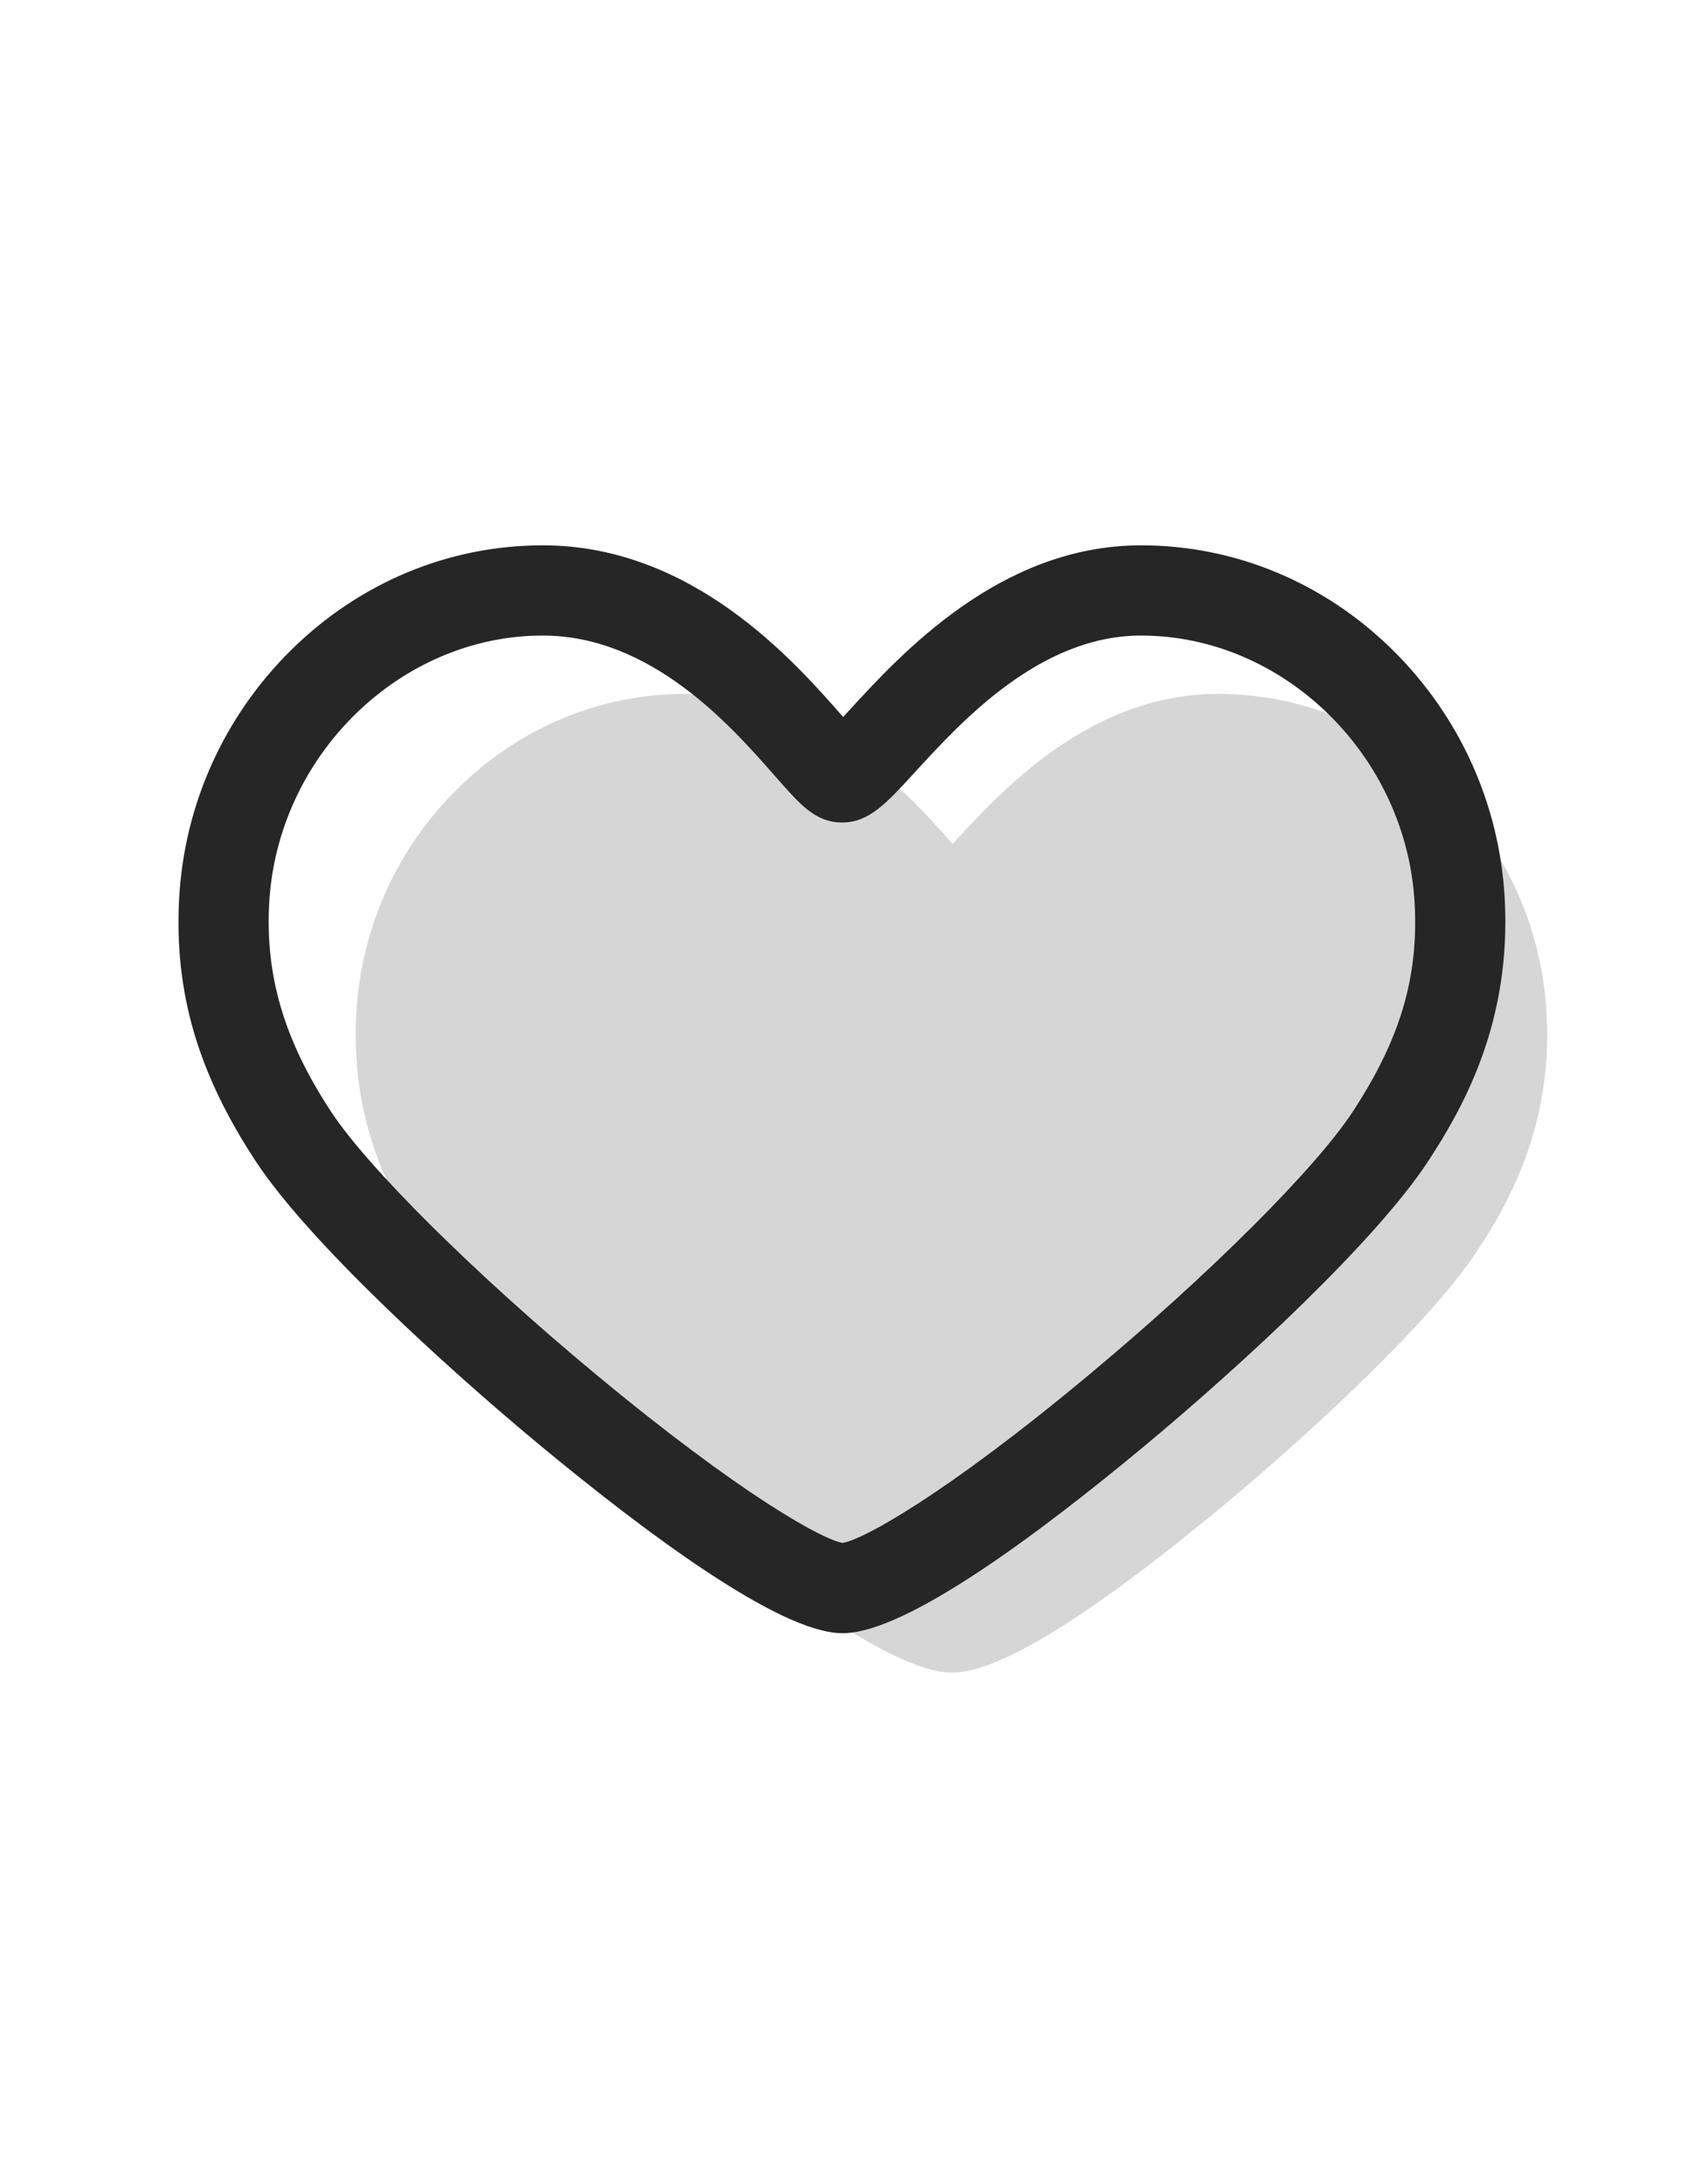 <?xml version="1.0" encoding="utf-8"?>
<!-- Generator: Adobe Illustrator 16.0.3, SVG Export Plug-In . SVG Version: 6.00 Build 0)  -->
<!DOCTYPE svg PUBLIC "-//W3C//DTD SVG 1.1//EN" "http://www.w3.org/Graphics/SVG/1.1/DTD/svg11.dtd">
<svg version="1.1" id="Capa_1" xmlns="http://www.w3.org/2000/svg" xmlns:xlink="http://www.w3.org/1999/xlink" x="0px" y="0px"
	 width="612px" height="792px" viewBox="5688 0 612 792" enable-background="new 5688 0 612 792" xml:space="preserve">
<g>
	<path fill="#D6D6D6" d="M6249.07,367.521c-1.656-30.877-14.725-59.862-36.799-81.617c-22.439-22.114-51.752-34.293-82.535-34.293
		c-46.271,0-78.585,35.255-95.949,54.2c-0.064,0.071-0.129,0.142-0.195,0.214c-16.29-18.526-48.92-54.414-96.99-54.414
		c-30.794,0-60.104,12.179-82.535,34.293c-22.084,21.765-35.15,50.75-36.797,81.618c-1.635,30.608,6.116,57.128,25.135,85.985
		c16.858,25.573,60.471,65.784,92.694,92.447c48.565,40.189,81.626,60.565,98.257,60.565c16.881,0,49.93-20.337,98.229-60.442
		c31.968-26.531,75.337-66.696,92.358-92.583C6236.742,434.025,6251.166,406.659,6249.07,367.521z"/>
	<g>
		<g>
			<defs>
				<rect id="SVGID_7_" x="5730.329" y="179.703" width="527.342" height="432.594"/>
			</defs>
			<clipPath id="SVGID_2_">
				<use xlink:href="#SVGID_7_"  overflow="visible"/>
			</clipPath>
			<path clip-path="url(#SVGID_2_)" fill="#262626" stroke="#262626" stroke-width="4" stroke-miterlimit="10" d="M6231.881,326.029
				c-1.805-33.649-16.044-65.241-40.109-88.96c-24.431-24.076-56.32-37.333-89.811-37.333c-50.152,0-85.66,38.736-104.734,59.547
				c-1.084,1.187-2.254,2.459-3.393,3.683c-0.607-0.691-1.216-1.383-1.794-2.038c-17.437-19.866-53.724-61.192-107.136-61.192
				c-33.492,0-65.391,13.258-89.813,37.333c-24.064,23.72-38.313,55.311-40.108,88.96c-1.786,33.441,6.712,62.462,27.563,94.1
				c18.691,28.357,67.357,73.199,103.344,102.977c36.994,30.61,85.715,67.101,107.753,67.101c22.376,0,70.929-36.416,107.712-66.961
				c35.721-29.646,84.113-74.449,102.969-103.124C6218.352,398.786,6234.171,368.806,6231.881,326.029L6231.881,326.029z
				 M6180.318,404.344c-13.697,20.839-52.328,59.352-96.121,95.817c-52.208,43.498-83.128,60.632-90.541,61.315
				c-7.404-0.771-38.391-18.082-90.858-61.662c-44.045-36.574-82.733-74.953-96.271-95.484
				c-17.249-26.18-24.308-49.853-22.875-76.77c2.933-54.647,48.348-99.103,101.238-99.103c40.423,0,69.784,33.444,85.565,51.411
				c9.275,10.567,14.385,16.382,22.977,16.382c8.863,0,14.586-6.235,24.973-17.559c17.223-18.793,46.036-50.234,83.557-50.234
				c52.9,0,98.309,44.456,101.234,99.103C6204.655,354.781,6197.812,377.739,6180.318,404.344L6180.318,404.344z"/>
		</g>
	</g>
</g>
</svg>
